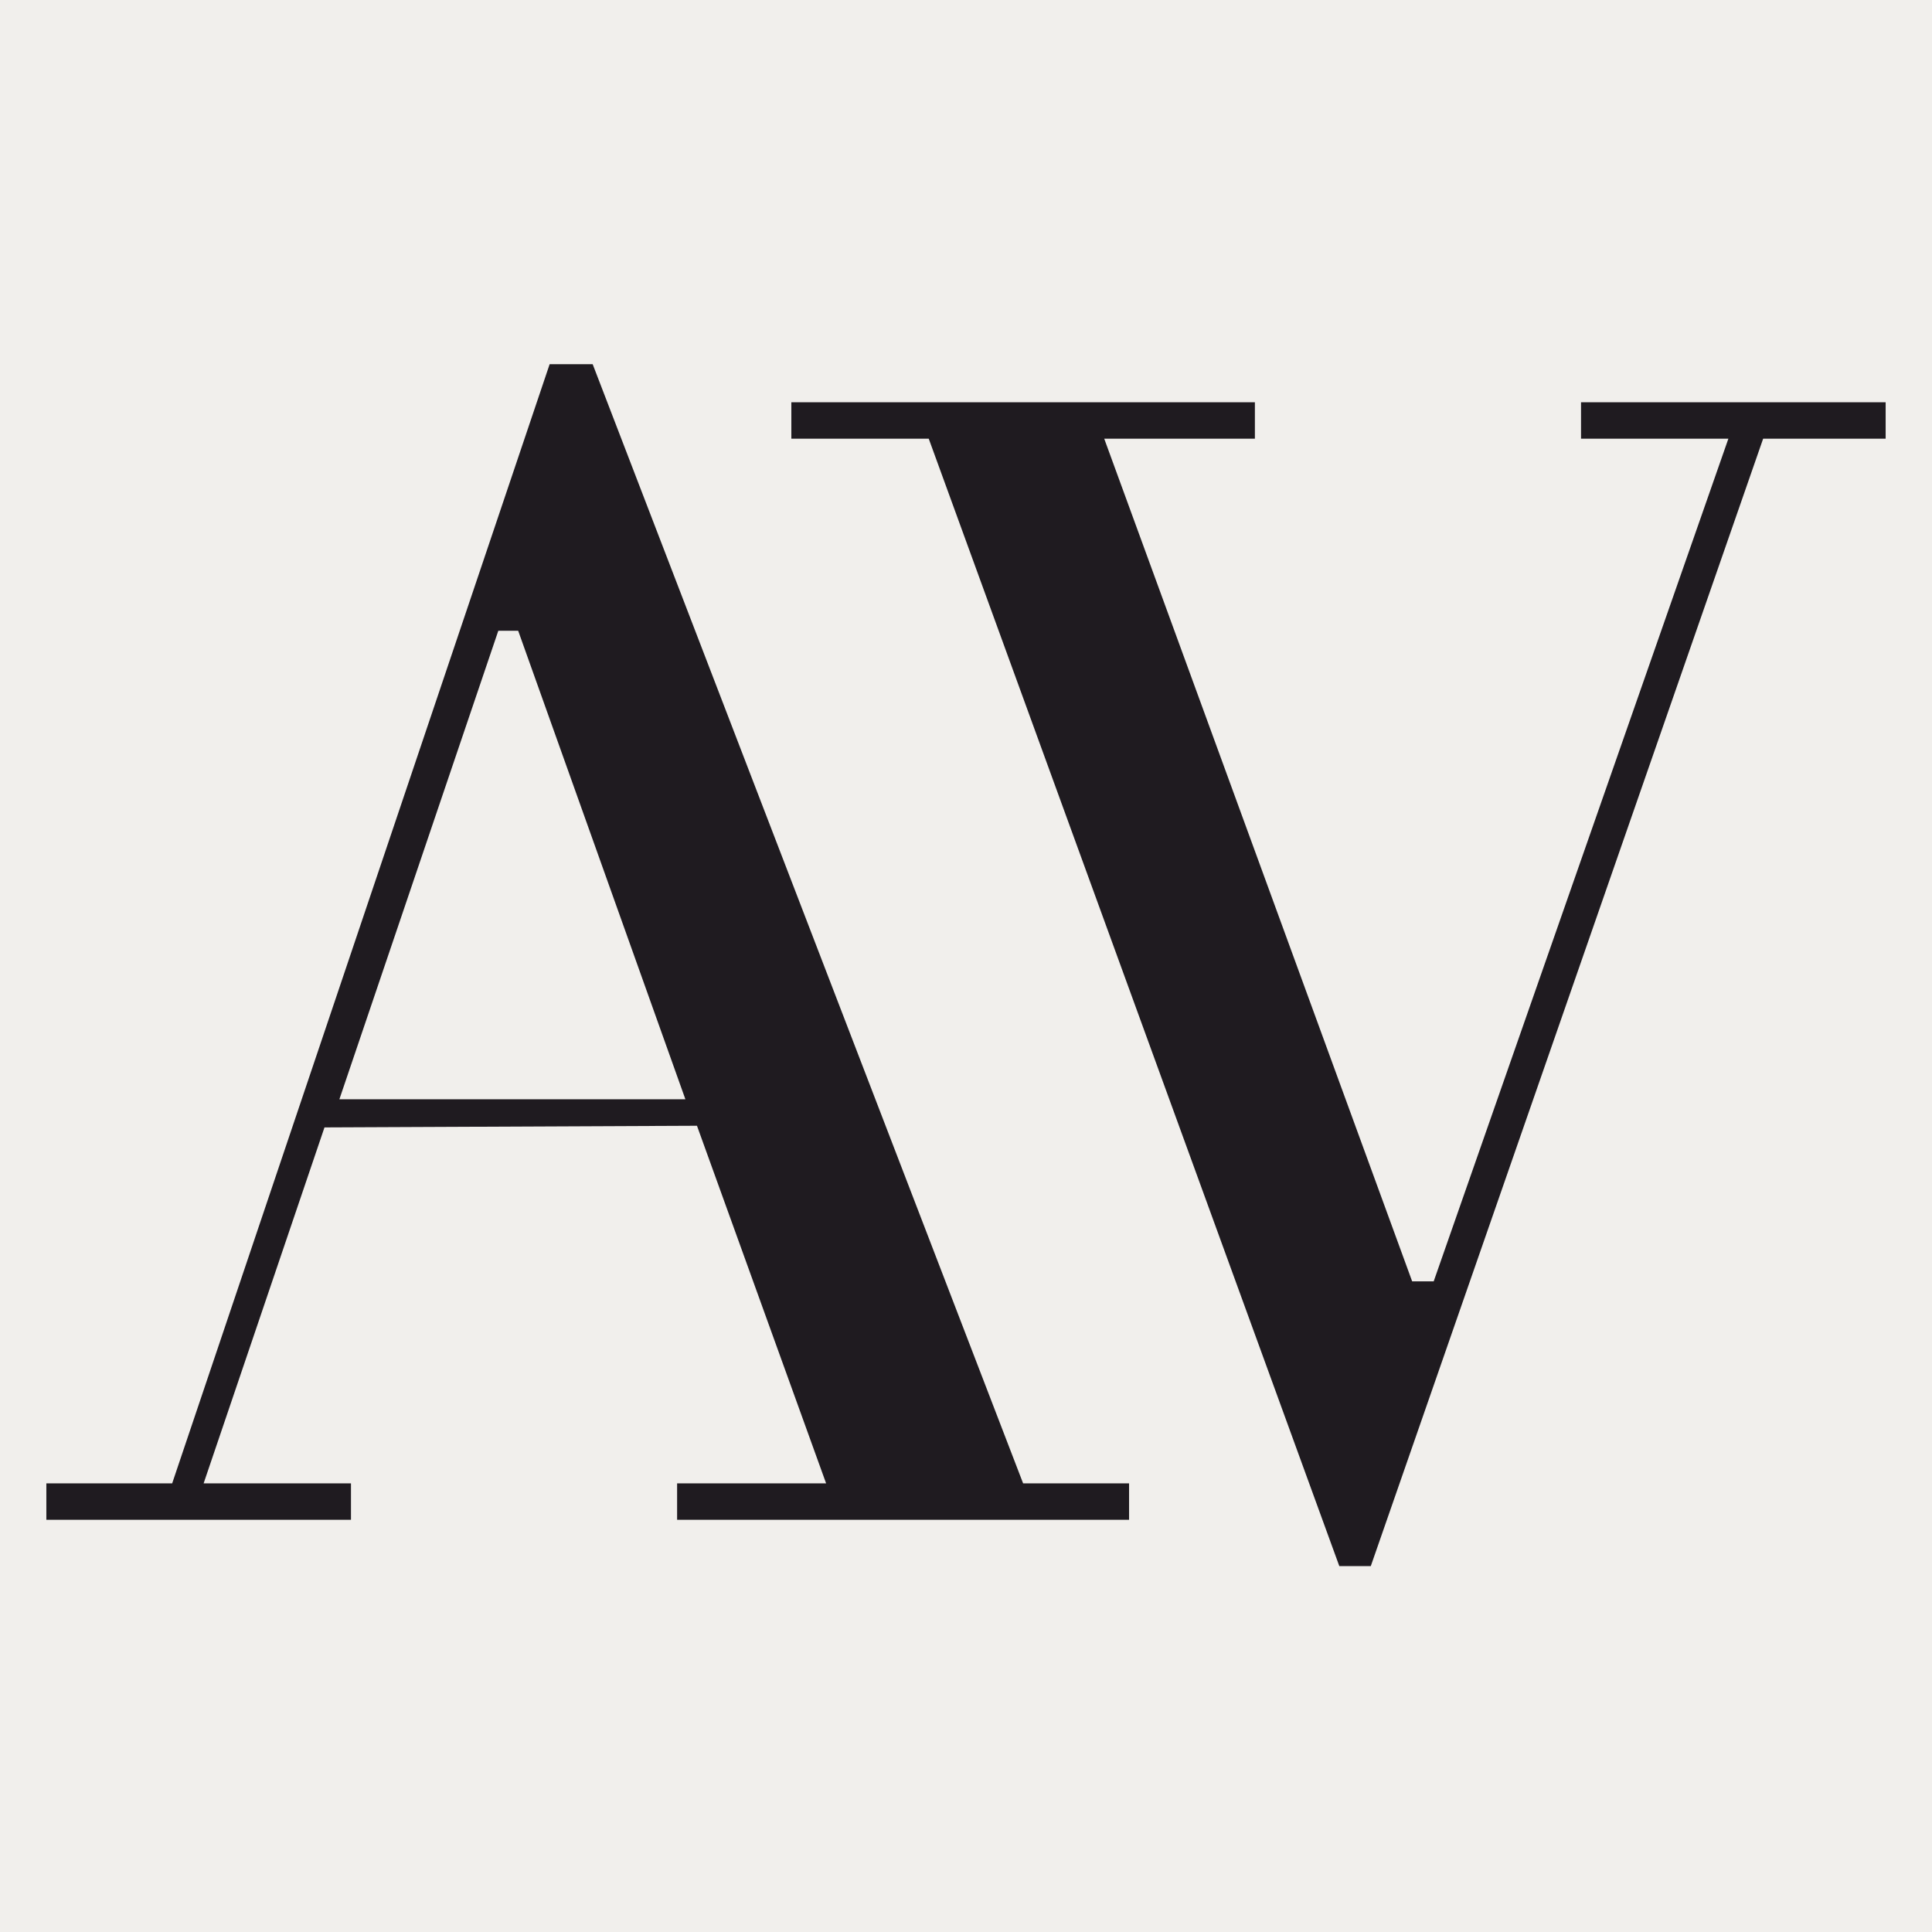 <?xml version="1.0" encoding="UTF-8"?> <svg xmlns="http://www.w3.org/2000/svg" width="512" height="512" viewBox="0 0 512 512" fill="none"><path fill-rule="evenodd" clip-rule="evenodd" d="M0 0H512V512H0V0Z" fill="#F1EFEC"></path><path fill-rule="evenodd" clip-rule="evenodd" d="M132.058 167.157H137.323L181.635 291.318H89.94L132.058 167.157ZM12.284 393.104V402.756H17.549H23.253H93.011V393.104H53.964L85.991 298.776L184.706 298.338L218.927 393.104H179.441V402.756H299.215V393.104H271.136L157.066 96.521H145.659L45.628 393.104H12.284Z" fill="#1F1B20"></path><path fill-rule="evenodd" clip-rule="evenodd" d="M354.934 415.04H363.27L467.249 116.264H499.716V106.612H418.989V116.264H458.036L379.942 339.578H374.238L292.634 116.264H332.559V106.612H209.714V116.264H246.129L354.934 415.04Z" fill="#1F1B20"></path></svg> 